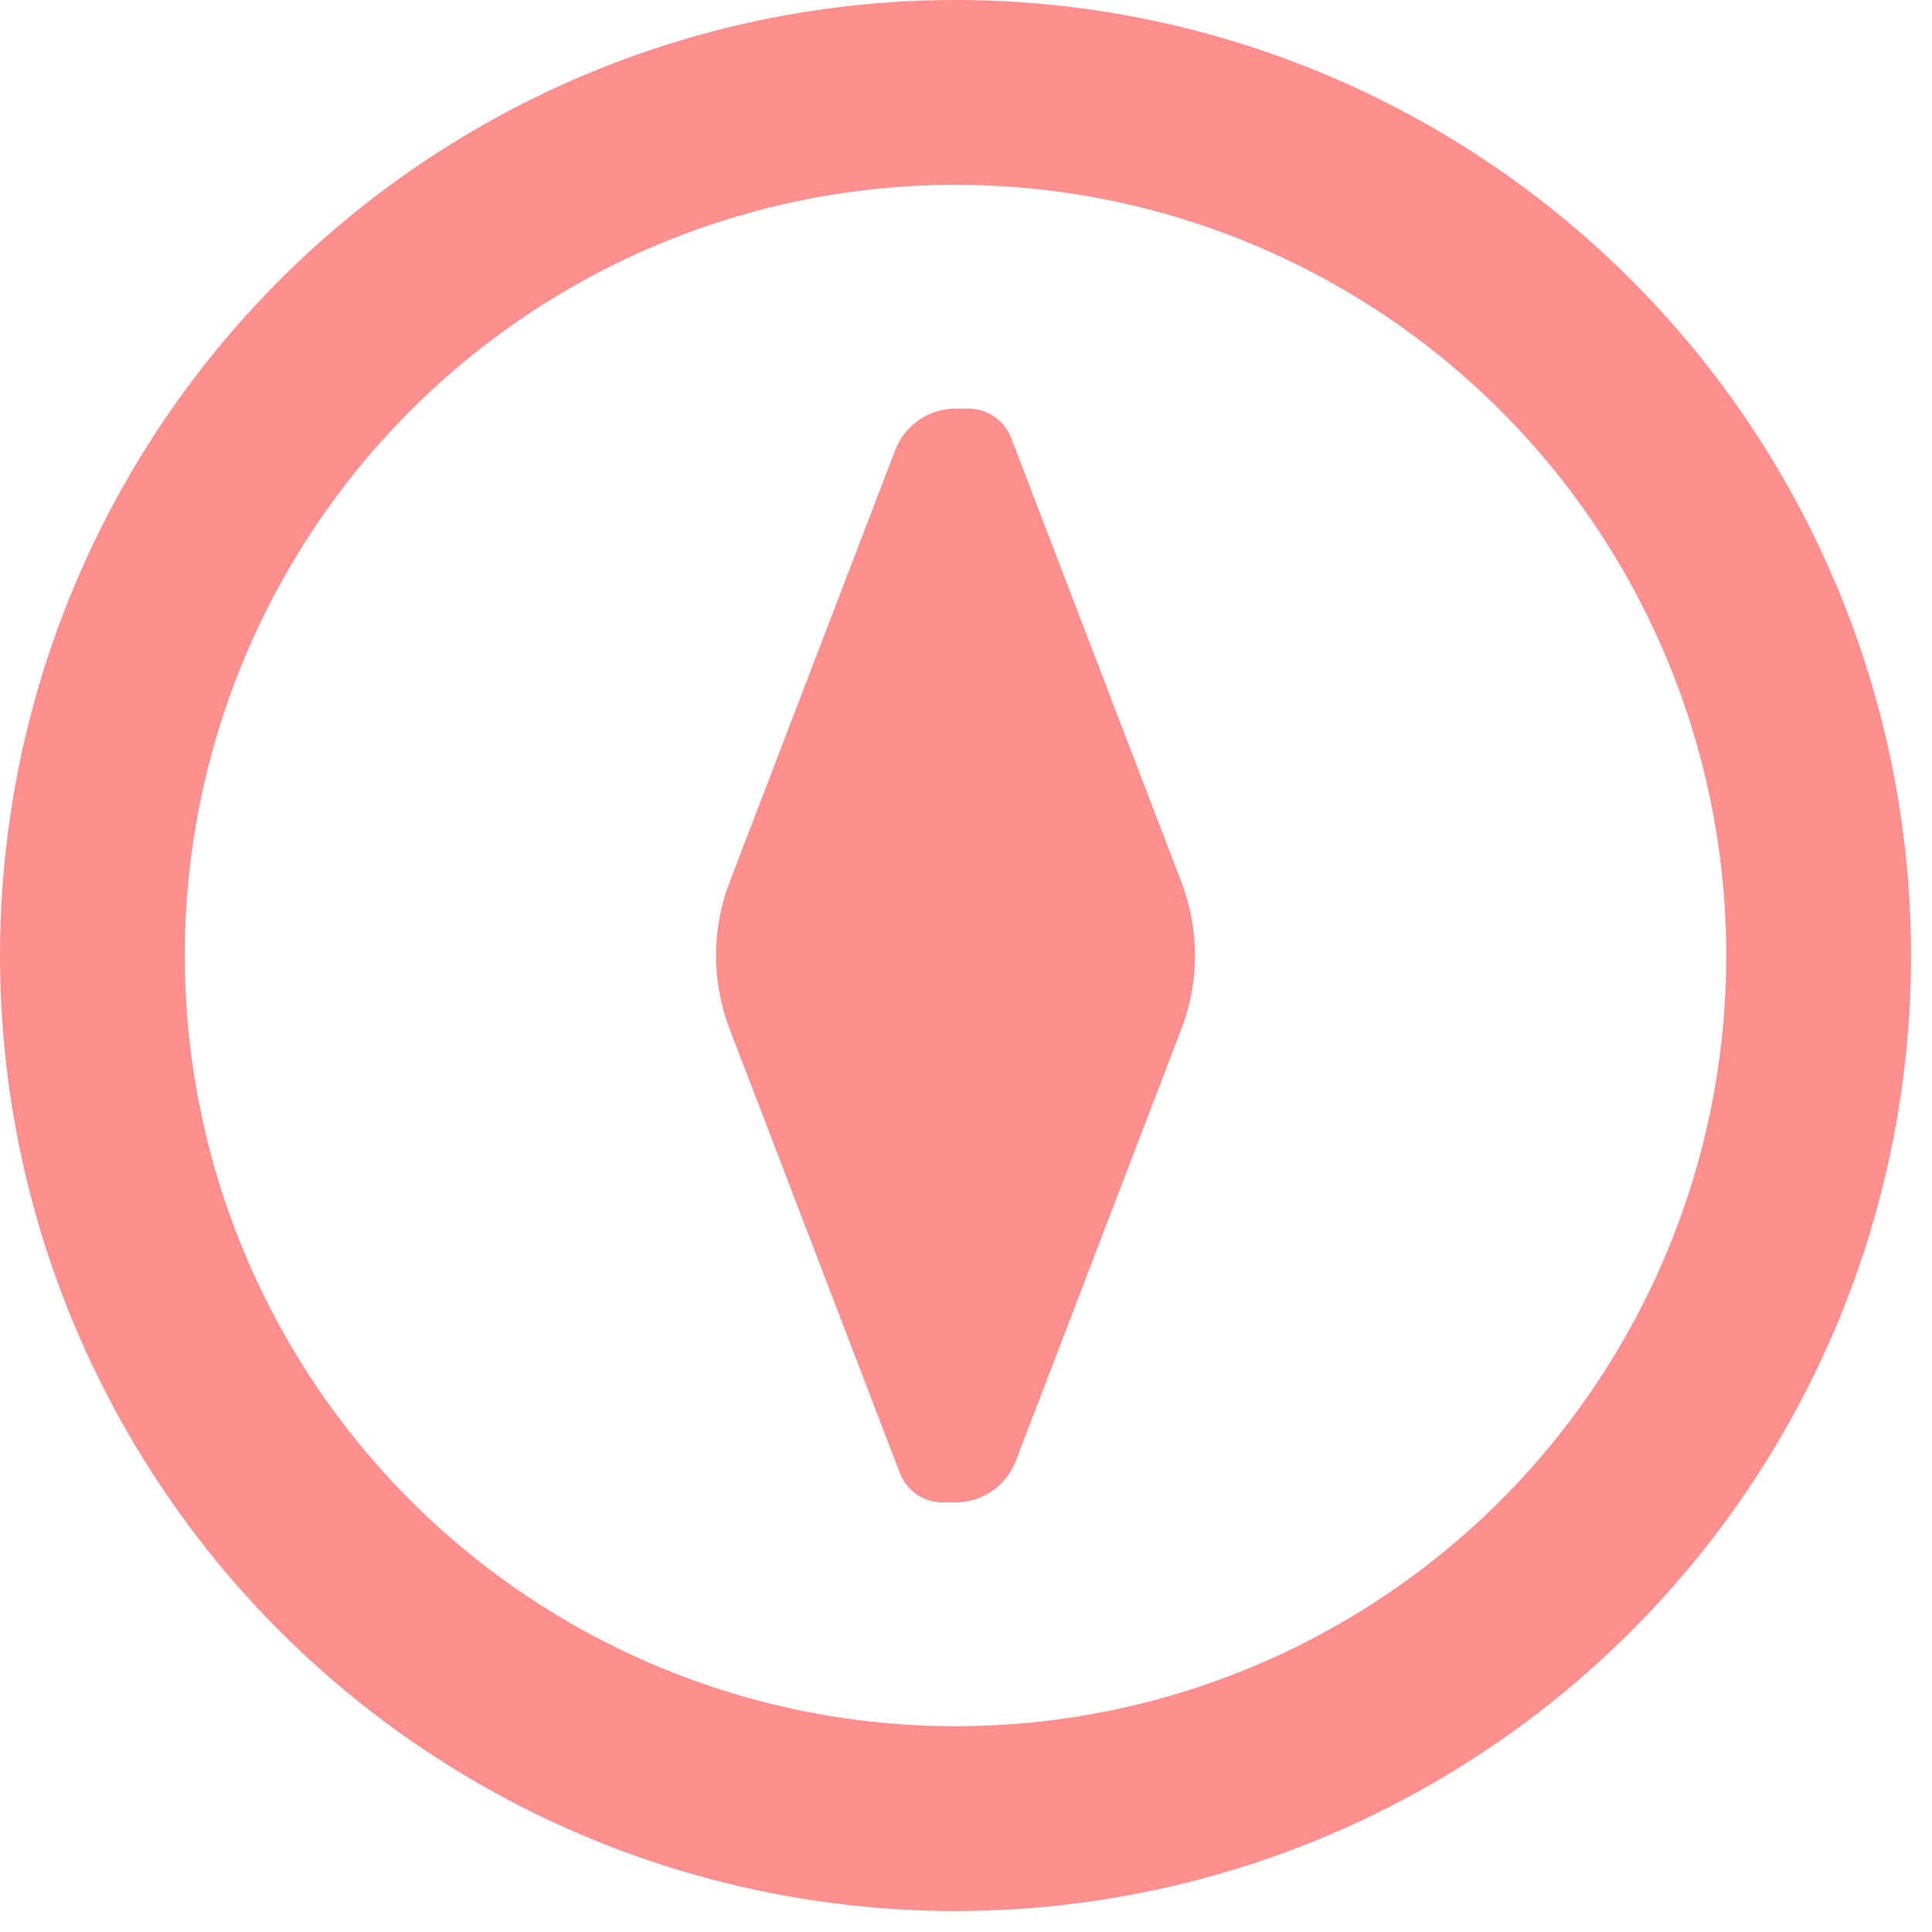<?xml version="1.0" encoding="UTF-8" standalone="no"?><!DOCTYPE svg PUBLIC "-//W3C//DTD SVG 1.1//EN" "http://www.w3.org/Graphics/SVG/1.1/DTD/svg11.dtd"><svg width="100%" height="100%" viewBox="0 0 92 92" version="1.1" xmlns="http://www.w3.org/2000/svg" xmlns:xlink="http://www.w3.org/1999/xlink" xml:space="preserve" xmlns:serif="http://www.serif.com/" style="fill-rule:evenodd;clip-rule:evenodd;stroke-linecap:round;stroke-linejoin:round;stroke-miterlimit:1.5;"><g id="Step-by-Step-Guide" serif:id="Step-by-Step Guide"><circle cx="45.501" cy="45.501" r="41.101" style="fill:none;stroke:#ff8e8e;stroke-width:8.8px;"/><path d="M46.113,19.458c0.904,-0 1.715,0.557 2.039,1.402c1.52,3.964 5.88,15.34 8.105,21.144c0.863,2.251 0.863,4.742 0,6.994c-2.126,5.546 -6.202,16.179 -7.886,20.572c-0.455,1.189 -1.597,1.974 -2.87,1.974l-0.612,-0c-0.905,-0 -1.716,-0.558 -2.04,-1.402c-1.519,-3.965 -5.88,-15.34 -8.105,-21.144c-0.863,-2.252 -0.863,-4.743 0,-6.994c2.126,-5.546 6.202,-16.18 7.886,-20.573c0.456,-1.188 1.597,-1.973 2.871,-1.973l0.612,-0Z" style="fill:#ff8e8e;"/></g></svg>